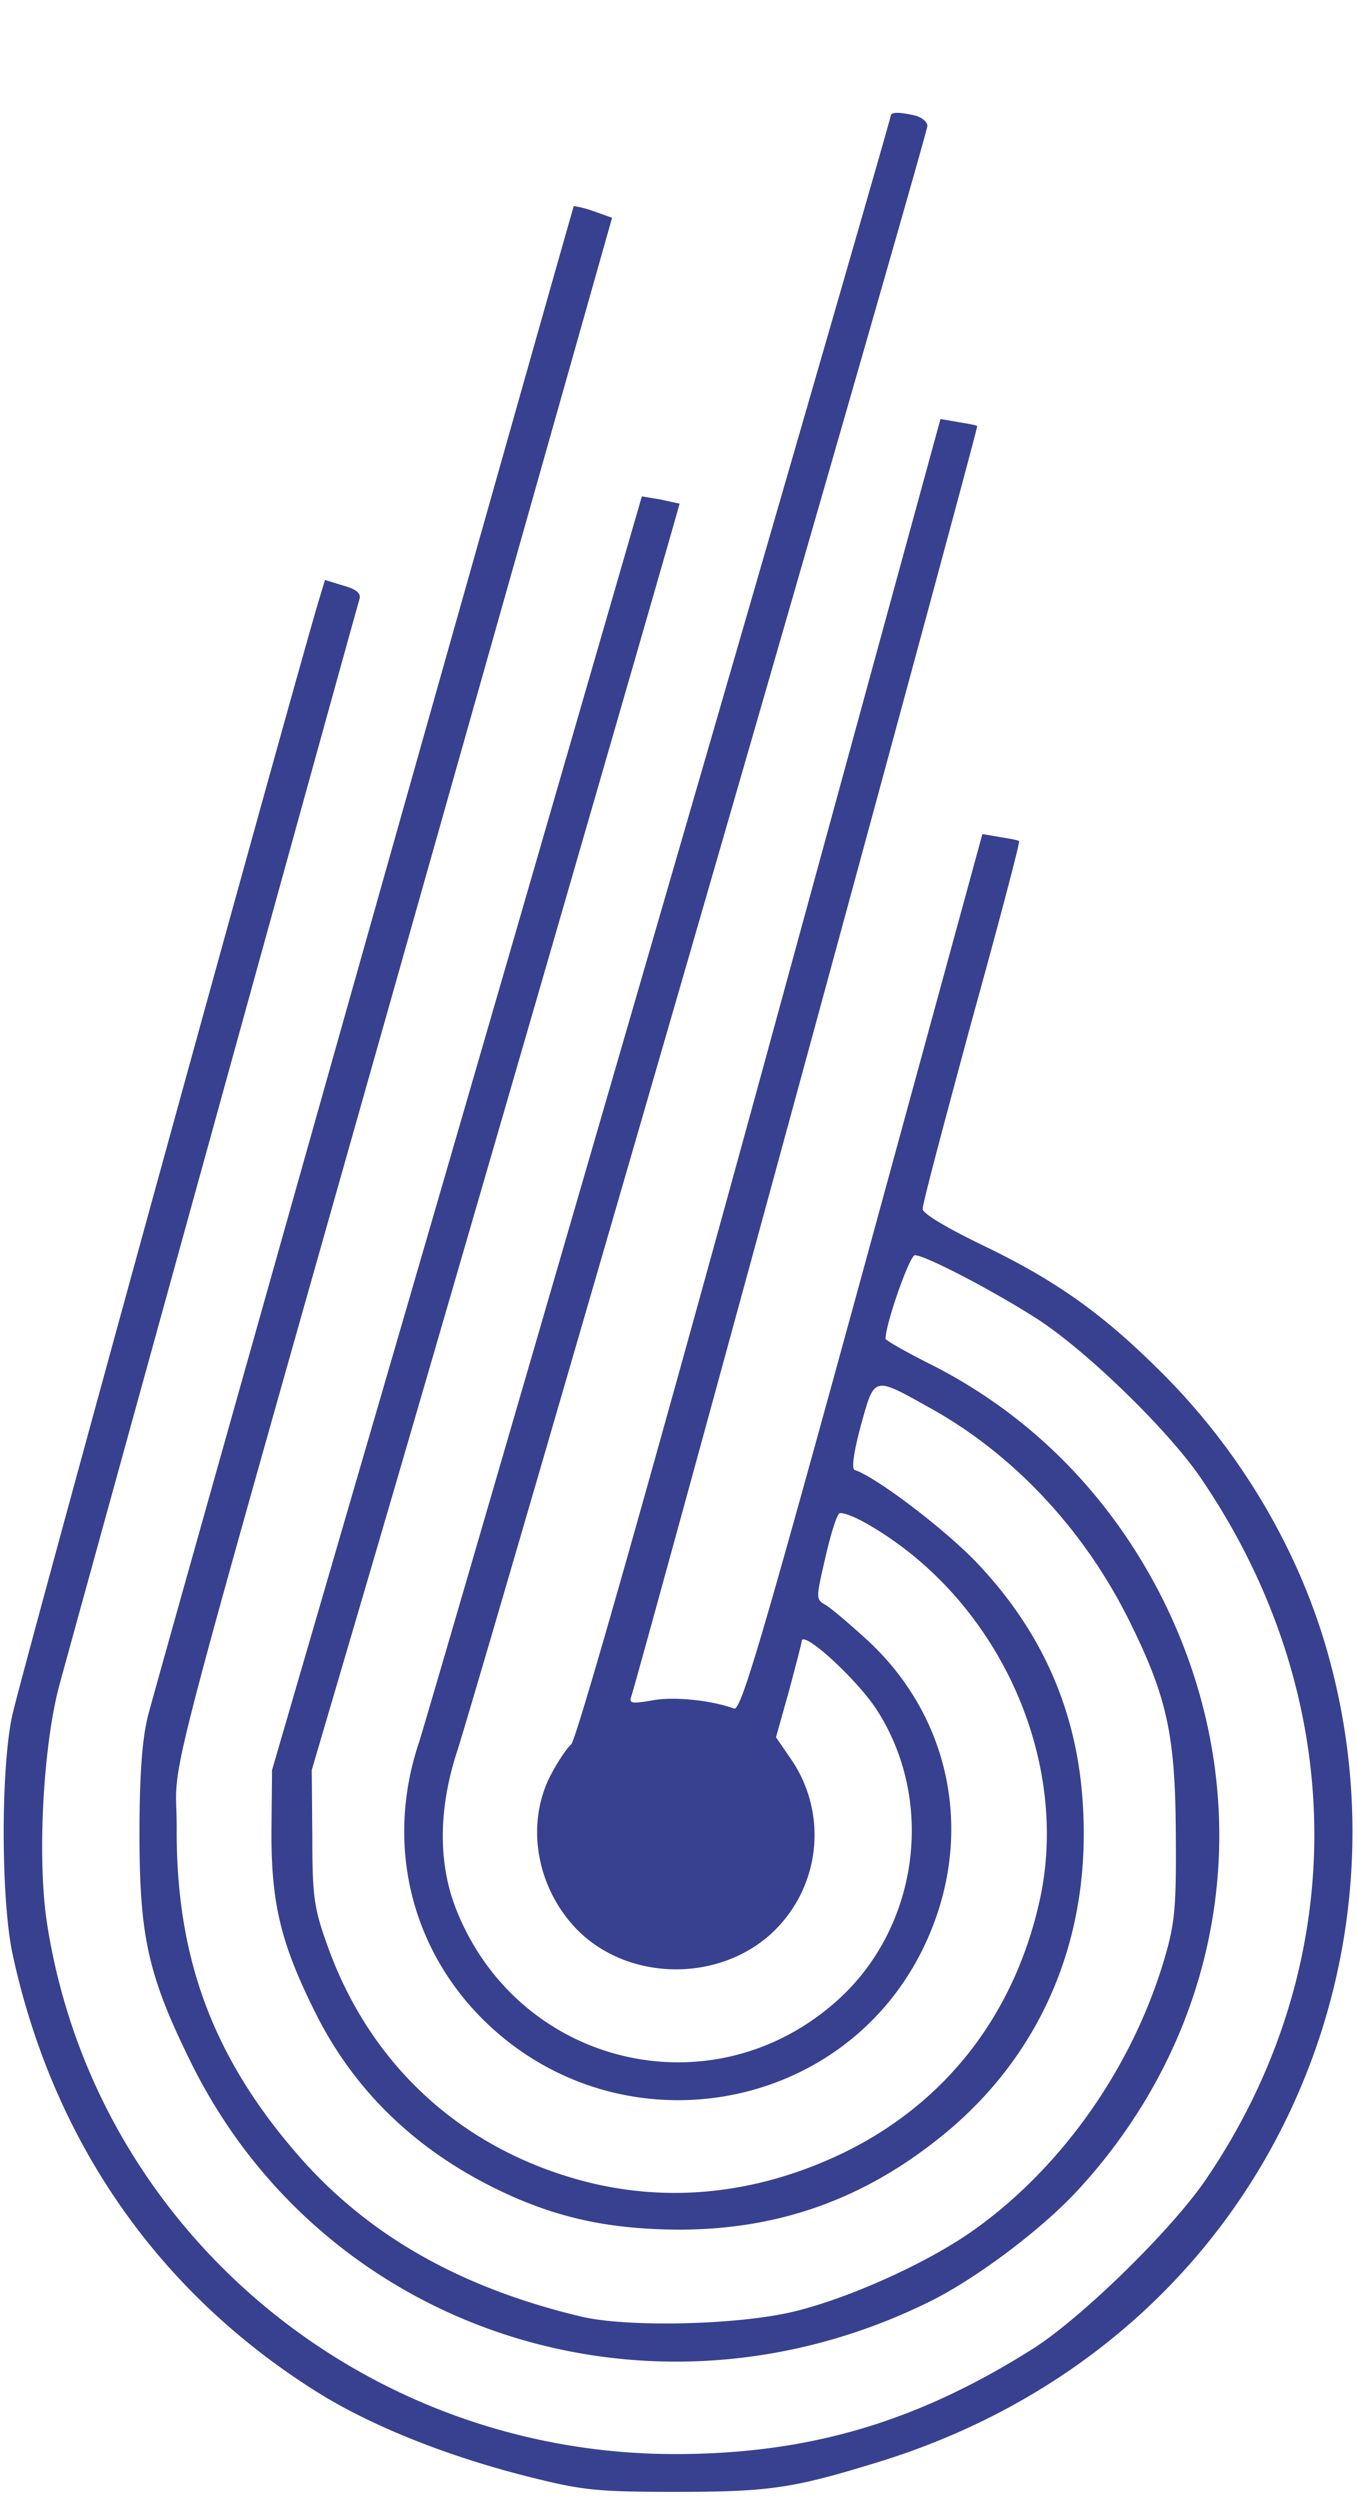 <svg width="19" height="35" viewBox="0 0 19 35" fill="none" xmlns="http://www.w3.org/2000/svg">
    <path d="M12.472 1.62c0 .072-6.449 22.291-6.603 22.765-.477 1.413-.125 2.89.917 3.909 1.864 1.821 4.96 1.326 6.118-.976.756-1.506.463-3.213-.74-4.339-.257-.237-.529-.466-.602-.51-.14-.078-.14-.085-.007-.659.073-.323.16-.602.198-.624.036-.021.205.043.381.143 1.812 1.033 2.84 3.242 2.436 5.215-.345 1.635-1.32 2.904-2.788 3.607-1.16.552-2.37.689-3.536.402-1.753-.438-3.066-1.628-3.668-3.335-.183-.51-.205-.682-.205-1.506l-.008-.933.675-2.295C6.075 18.97 9.522 7.064 9.515 7.05c-.007 0-.132-.029-.271-.058l-.257-.043L7.6 11.74c-.762 2.633-1.929 6.649-2.59 8.915L3.809 24.78l-.008.825c-.007 1.026.125 1.585.602 2.546.565 1.148 1.482 2.016 2.736 2.582.749.337 1.467.48 2.4.48 1.327-.006 2.486-.401 3.55-1.233 1.445-1.119 2.179-2.768 2.076-4.655-.066-1.34-.565-2.481-1.497-3.457-.455-.473-1.4-1.19-1.702-1.29-.044-.022-.014-.245.088-.625.191-.688.17-.688.94-.258 1.166.639 2.149 1.678 2.787 2.934.557 1.111.675 1.635.682 3.048.008 1.033-.014 1.255-.161 1.75-.455 1.535-1.453 2.94-2.7 3.815-.638.445-1.716.933-2.494 1.12-.778.186-2.31.222-2.964.07-1.716-.408-3.022-1.154-4.005-2.301-1.166-1.356-1.673-2.733-1.665-4.526.007-1.155-.382.344 3.316-12.73l2.78-9.826-.264-.094a1.529 1.529 0 0 0-.272-.071c-.022.05-5.861 20.727-5.964 21.143-.08.33-.117.818-.117 1.65 0 1.413.117 1.965.697 3.148 1.848 3.809 6.44 5.322 10.343 3.407.653-.316 1.578-1.011 2.084-1.556 2.142-2.31 2.597-5.537 1.18-8.334-.725-1.42-1.826-2.532-3.212-3.235-.36-.18-.646-.344-.646-.366 0-.208.338-1.169.411-1.169.147 0 1.122.51 1.731.904.683.445 1.834 1.563 2.282 2.23 2.09 3.077 2.105 6.814.051 9.82-.484.702-1.702 1.893-2.384 2.337-1.636 1.04-3.155 1.492-5.04 1.492-4.409 0-8.15-3.177-8.796-7.459-.132-.896-.051-2.453.176-3.3.162-.602 4.116-14.917 4.204-15.211.022-.08-.044-.137-.228-.187l-.256-.079-.11.366C3.874 10.435.249 23.617.169 24.026c-.161.76-.154 2.59.008 3.335.572 2.64 2.068 4.77 4.32 6.161.763.466 1.82.882 2.95 1.162.718.18.938.2 2.017.2 1.328 0 1.65-.05 2.897-.437 2.92-.918 5.12-3.026 6.082-5.83a9.204 9.204 0 0 0 .183-5.344c-.396-1.506-1.247-2.97-2.428-4.124-.785-.774-1.423-1.226-2.42-1.707-.507-.244-.859-.452-.859-.516-.007-.058.308-1.234.682-2.618.382-1.377.682-2.518.668-2.532-.008-.014-.132-.036-.264-.057l-.25-.043-1.68 6.146c-1.415 5.164-1.702 6.132-1.797 6.097-.308-.115-.844-.173-1.144-.115-.294.05-.33.043-.294-.058.14-.437 4.864-17.765 4.842-17.78-.007-.014-.132-.035-.264-.057l-.25-.043-2.523 9.224c-1.614 5.888-2.575 9.266-2.648 9.33-.066.058-.198.259-.294.445-.345.682-.19 1.564.374 2.145.705.717 1.944.746 2.7.079a1.876 1.876 0 0 0 .3-2.46l-.212-.309.183-.652c.096-.36.176-.668.176-.689 0-.18.77.524 1.05.954.843 1.305.579 3.105-.602 4.117-1.76 1.52-4.438.846-5.29-1.334-.249-.639-.241-1.399.015-2.188.286-.868 6.588-22.65 6.588-22.764 0-.058-.073-.115-.161-.144-.213-.05-.352-.057-.352 0z" fill="#384090"/>
</svg>
